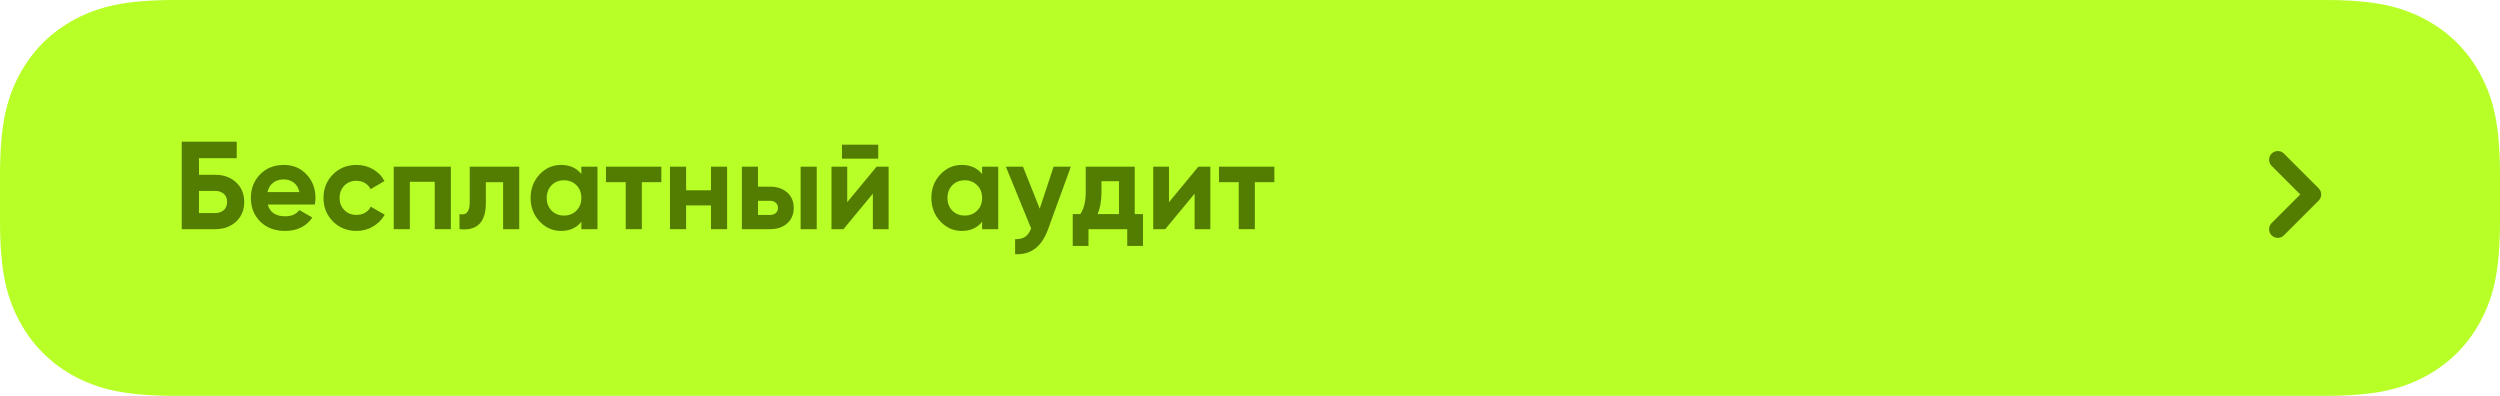 <?xml version="1.0" encoding="UTF-8"?> <svg xmlns="http://www.w3.org/2000/svg" xmlns:xlink="http://www.w3.org/1999/xlink" width="360px" height="57px" viewBox="0 0 360 57"> <title>Group 9</title> <g id="Page-1" stroke="none" stroke-width="1" fill="none" fill-rule="evenodd"> <g id="Group-9"> <path d="M25.187,-7.69162542e-16 L334.813,7.69162542e-16 C342.093,-5.68251745e-16 345.835,0.975 349.257,2.805 C352.679,4.635 355.365,7.321 357.195,10.743 C359.025,14.165 360,17.907 360,25.187 L360,31.813 C360,39.093 359.025,42.835 357.195,46.257 C355.365,49.679 352.679,52.365 349.257,54.195 C345.835,56.025 342.093,57 334.813,57 L25.187,57 C17.907,57 14.165,56.025 10.743,54.195 C7.321,52.365 4.635,49.679 2.805,46.257 C0.975,42.835 3.78834497e-16,39.093 -5.12775028e-16,31.813 L5.12775028e-16,25.187 C-3.78834497e-16,17.907 0.975,14.165 2.805,10.743 C4.635,7.321 7.321,4.635 10.743,2.805 C14.165,0.975 17.907,5.68251745e-16 25.187,-7.69162542e-16 Z" id="Rectangle" fill="#B8FF28"></path> <polyline id="Path-8" stroke="#537D00" stroke-width="2.5" stroke-linecap="round" stroke-linejoin="round" points="328 23 333.004 28.002 328 33.004"></polyline> <g id="Бесплатный-аудит" transform="translate(26.17, 20.4)" fill="#537D00" fill-rule="nonzero"> <path d="M4.824,4.77 C6.048,4.77 7.05,5.133 7.83,5.859 C8.61,6.585 9,7.524 9,8.676 C9,9.84 8.61,10.785 7.83,11.511 C7.05,12.237 6.048,12.6 4.824,12.6 L0,12.6 L0,0 L7.92,0 L7.92,2.376 L2.484,2.376 L2.484,4.77 L4.824,4.77 Z M4.824,10.278 C5.316,10.278 5.724,10.137 6.048,9.855 C6.372,9.573 6.534,9.18 6.534,8.676 C6.534,8.172 6.372,7.782 6.048,7.506 C5.724,7.23 5.316,7.092 4.824,7.092 L2.484,7.092 L2.484,10.278 L4.824,10.278 Z" id="Shape"></path> <path d="M12.384,9.054 C12.696,10.182 13.542,10.746 14.922,10.746 C15.81,10.746 16.482,10.446 16.938,9.846 L18.81,10.926 C17.922,12.21 16.614,12.852 14.886,12.852 C13.398,12.852 12.204,12.402 11.304,11.502 C10.404,10.602 9.954,9.468 9.954,8.1 C9.954,6.744 10.398,5.613 11.286,4.707 C12.174,3.801 13.314,3.348 14.706,3.348 C16.026,3.348 17.115,3.804 17.973,4.716 C18.831,5.628 19.26,6.756 19.26,8.1 C19.26,8.4 19.23,8.718 19.17,9.054 L12.384,9.054 Z M12.348,7.254 L16.938,7.254 C16.806,6.642 16.533,6.186 16.119,5.886 C15.705,5.586 15.234,5.436 14.706,5.436 C14.082,5.436 13.566,5.595 13.158,5.913 C12.75,6.231 12.48,6.678 12.348,7.254 Z" id="Shape"></path> <path d="M25.164,12.852 C23.808,12.852 22.677,12.396 21.771,11.484 C20.865,10.572 20.412,9.444 20.412,8.1 C20.412,6.756 20.865,5.628 21.771,4.716 C22.677,3.804 23.808,3.348 25.164,3.348 C26.04,3.348 26.838,3.558 27.558,3.978 C28.278,4.398 28.824,4.962 29.196,5.67 L27.198,6.84 C27.018,6.468 26.745,6.174 26.379,5.958 C26.013,5.742 25.602,5.634 25.146,5.634 C24.45,5.634 23.874,5.865 23.418,6.327 C22.962,6.789 22.734,7.38 22.734,8.1 C22.734,8.808 22.962,9.393 23.418,9.855 C23.874,10.317 24.45,10.548 25.146,10.548 C25.614,10.548 26.031,10.443 26.397,10.233 C26.763,10.023 27.036,9.732 27.216,9.36 L29.232,10.512 C28.836,11.22 28.278,11.787 27.558,12.213 C26.838,12.639 26.04,12.852 25.164,12.852 Z" id="Path"></path> <polygon id="Path" points="38.754 3.6 38.754 12.6 36.432 12.6 36.432 5.778 32.85 5.778 32.85 12.6 30.528 12.6 30.528 3.6"></polygon> <path d="M48.6,3.6 L48.6,12.6 L46.278,12.6 L46.278,5.832 L43.794,5.832 L43.794,8.838 C43.794,11.622 42.528,12.876 39.996,12.6 L39.996,10.422 C40.476,10.542 40.842,10.461 41.094,10.179 C41.346,9.897 41.472,9.408 41.472,8.712 L41.472,3.6 L48.6,3.6 Z" id="Path"></path> <path d="M57.546,3.6 L59.868,3.6 L59.868,12.6 L57.546,12.6 L57.546,11.538 C56.85,12.414 55.872,12.852 54.612,12.852 C53.412,12.852 52.383,12.393 51.525,11.475 C50.667,10.557 50.238,9.432 50.238,8.1 C50.238,6.768 50.667,5.643 51.525,4.725 C52.383,3.807 53.412,3.348 54.612,3.348 C55.872,3.348 56.85,3.786 57.546,4.662 L57.546,3.6 Z M53.262,9.936 C53.73,10.404 54.324,10.638 55.044,10.638 C55.764,10.638 56.361,10.401 56.835,9.927 C57.309,9.453 57.546,8.844 57.546,8.1 C57.546,7.356 57.309,6.747 56.835,6.273 C56.361,5.799 55.764,5.562 55.044,5.562 C54.324,5.562 53.73,5.799 53.262,6.273 C52.794,6.747 52.56,7.356 52.56,8.1 C52.56,8.844 52.794,9.456 53.262,9.936 Z" id="Shape"></path> <polygon id="Path" points="69.066 3.6 69.066 5.832 66.258 5.832 66.258 12.6 63.936 12.6 63.936 5.832 61.092 5.832 61.092 3.6"></polygon> <polygon id="Path" points="76.212 3.6 78.534 3.6 78.534 12.6 76.212 12.6 76.212 9.18 72.63 9.18 72.63 12.6 70.308 12.6 70.308 3.6 72.63 3.6 72.63 7.002 76.212 7.002"></polygon> <path d="M84.726,6.48 C85.746,6.48 86.568,6.759 87.192,7.317 C87.816,7.875 88.128,8.616 88.128,9.54 C88.128,10.464 87.816,11.205 87.192,11.763 C86.568,12.321 85.746,12.6 84.726,12.6 L80.658,12.6 L80.658,3.6 L82.98,3.6 L82.98,6.48 L84.726,6.48 Z M89.118,3.6 L91.44,3.6 L91.44,12.6 L89.118,12.6 L89.118,3.6 Z M84.744,10.548 C85.068,10.548 85.335,10.455 85.545,10.269 C85.755,10.083 85.86,9.84 85.86,9.54 C85.86,9.24 85.755,8.994 85.545,8.802 C85.335,8.61 85.068,8.514 84.744,8.514 L82.98,8.514 L82.98,10.548 L84.744,10.548 Z" id="Shape"></path> <path d="M95.076,2.448 L95.076,0.432 L100.296,0.432 L100.296,2.448 L95.076,2.448 Z M100.062,3.6 L101.79,3.6 L101.79,12.6 L99.522,12.6 L99.522,7.488 L95.292,12.6 L93.564,12.6 L93.564,3.6 L95.832,3.6 L95.832,8.712 L100.062,3.6 Z" id="Shape"></path> <path d="M115.254,3.6 L117.576,3.6 L117.576,12.6 L115.254,12.6 L115.254,11.538 C114.558,12.414 113.58,12.852 112.32,12.852 C111.12,12.852 110.091,12.393 109.233,11.475 C108.375,10.557 107.946,9.432 107.946,8.1 C107.946,6.768 108.375,5.643 109.233,4.725 C110.091,3.807 111.12,3.348 112.32,3.348 C113.58,3.348 114.558,3.786 115.254,4.662 L115.254,3.6 Z M110.97,9.936 C111.438,10.404 112.032,10.638 112.752,10.638 C113.472,10.638 114.069,10.401 114.543,9.927 C115.017,9.453 115.254,8.844 115.254,8.1 C115.254,7.356 115.017,6.747 114.543,6.273 C114.069,5.799 113.472,5.562 112.752,5.562 C112.032,5.562 111.438,5.799 110.97,6.273 C110.502,6.747 110.268,7.356 110.268,8.1 C110.268,8.844 110.502,9.456 110.97,9.936 Z" id="Shape"></path> <path d="M125.55,3.6 L128.034,3.6 L124.758,12.6 C123.846,15.132 122.262,16.332 120.006,16.2 L120.006,14.04 C120.618,14.052 121.101,13.938 121.455,13.698 C121.809,13.458 122.094,13.056 122.31,12.492 L118.674,3.6 L121.14,3.6 L123.552,9.648 L125.55,3.6 Z" id="Path"></path> <path d="M137.232,10.422 L138.42,10.422 L138.42,15.012 L136.152,15.012 L136.152,12.6 L130.572,12.6 L130.572,15.012 L128.304,15.012 L128.304,10.422 L129.402,10.422 C129.918,9.654 130.176,8.592 130.176,7.236 L130.176,3.6 L137.232,3.6 L137.232,10.422 Z M131.886,10.422 L134.964,10.422 L134.964,5.688 L132.444,5.688 L132.444,7.236 C132.444,8.508 132.258,9.57 131.886,10.422 Z" id="Shape"></path> <polygon id="Path" points="146.394 3.6 148.122 3.6 148.122 12.6 145.854 12.6 145.854 7.488 141.624 12.6 139.896 12.6 139.896 3.6 142.164 3.6 142.164 8.712"></polygon> <polygon id="Path" points="157.338 3.6 157.338 5.832 154.53 5.832 154.53 12.6 152.208 12.6 152.208 5.832 149.364 5.832 149.364 3.6"></polygon> </g> </g> </g> </svg> 